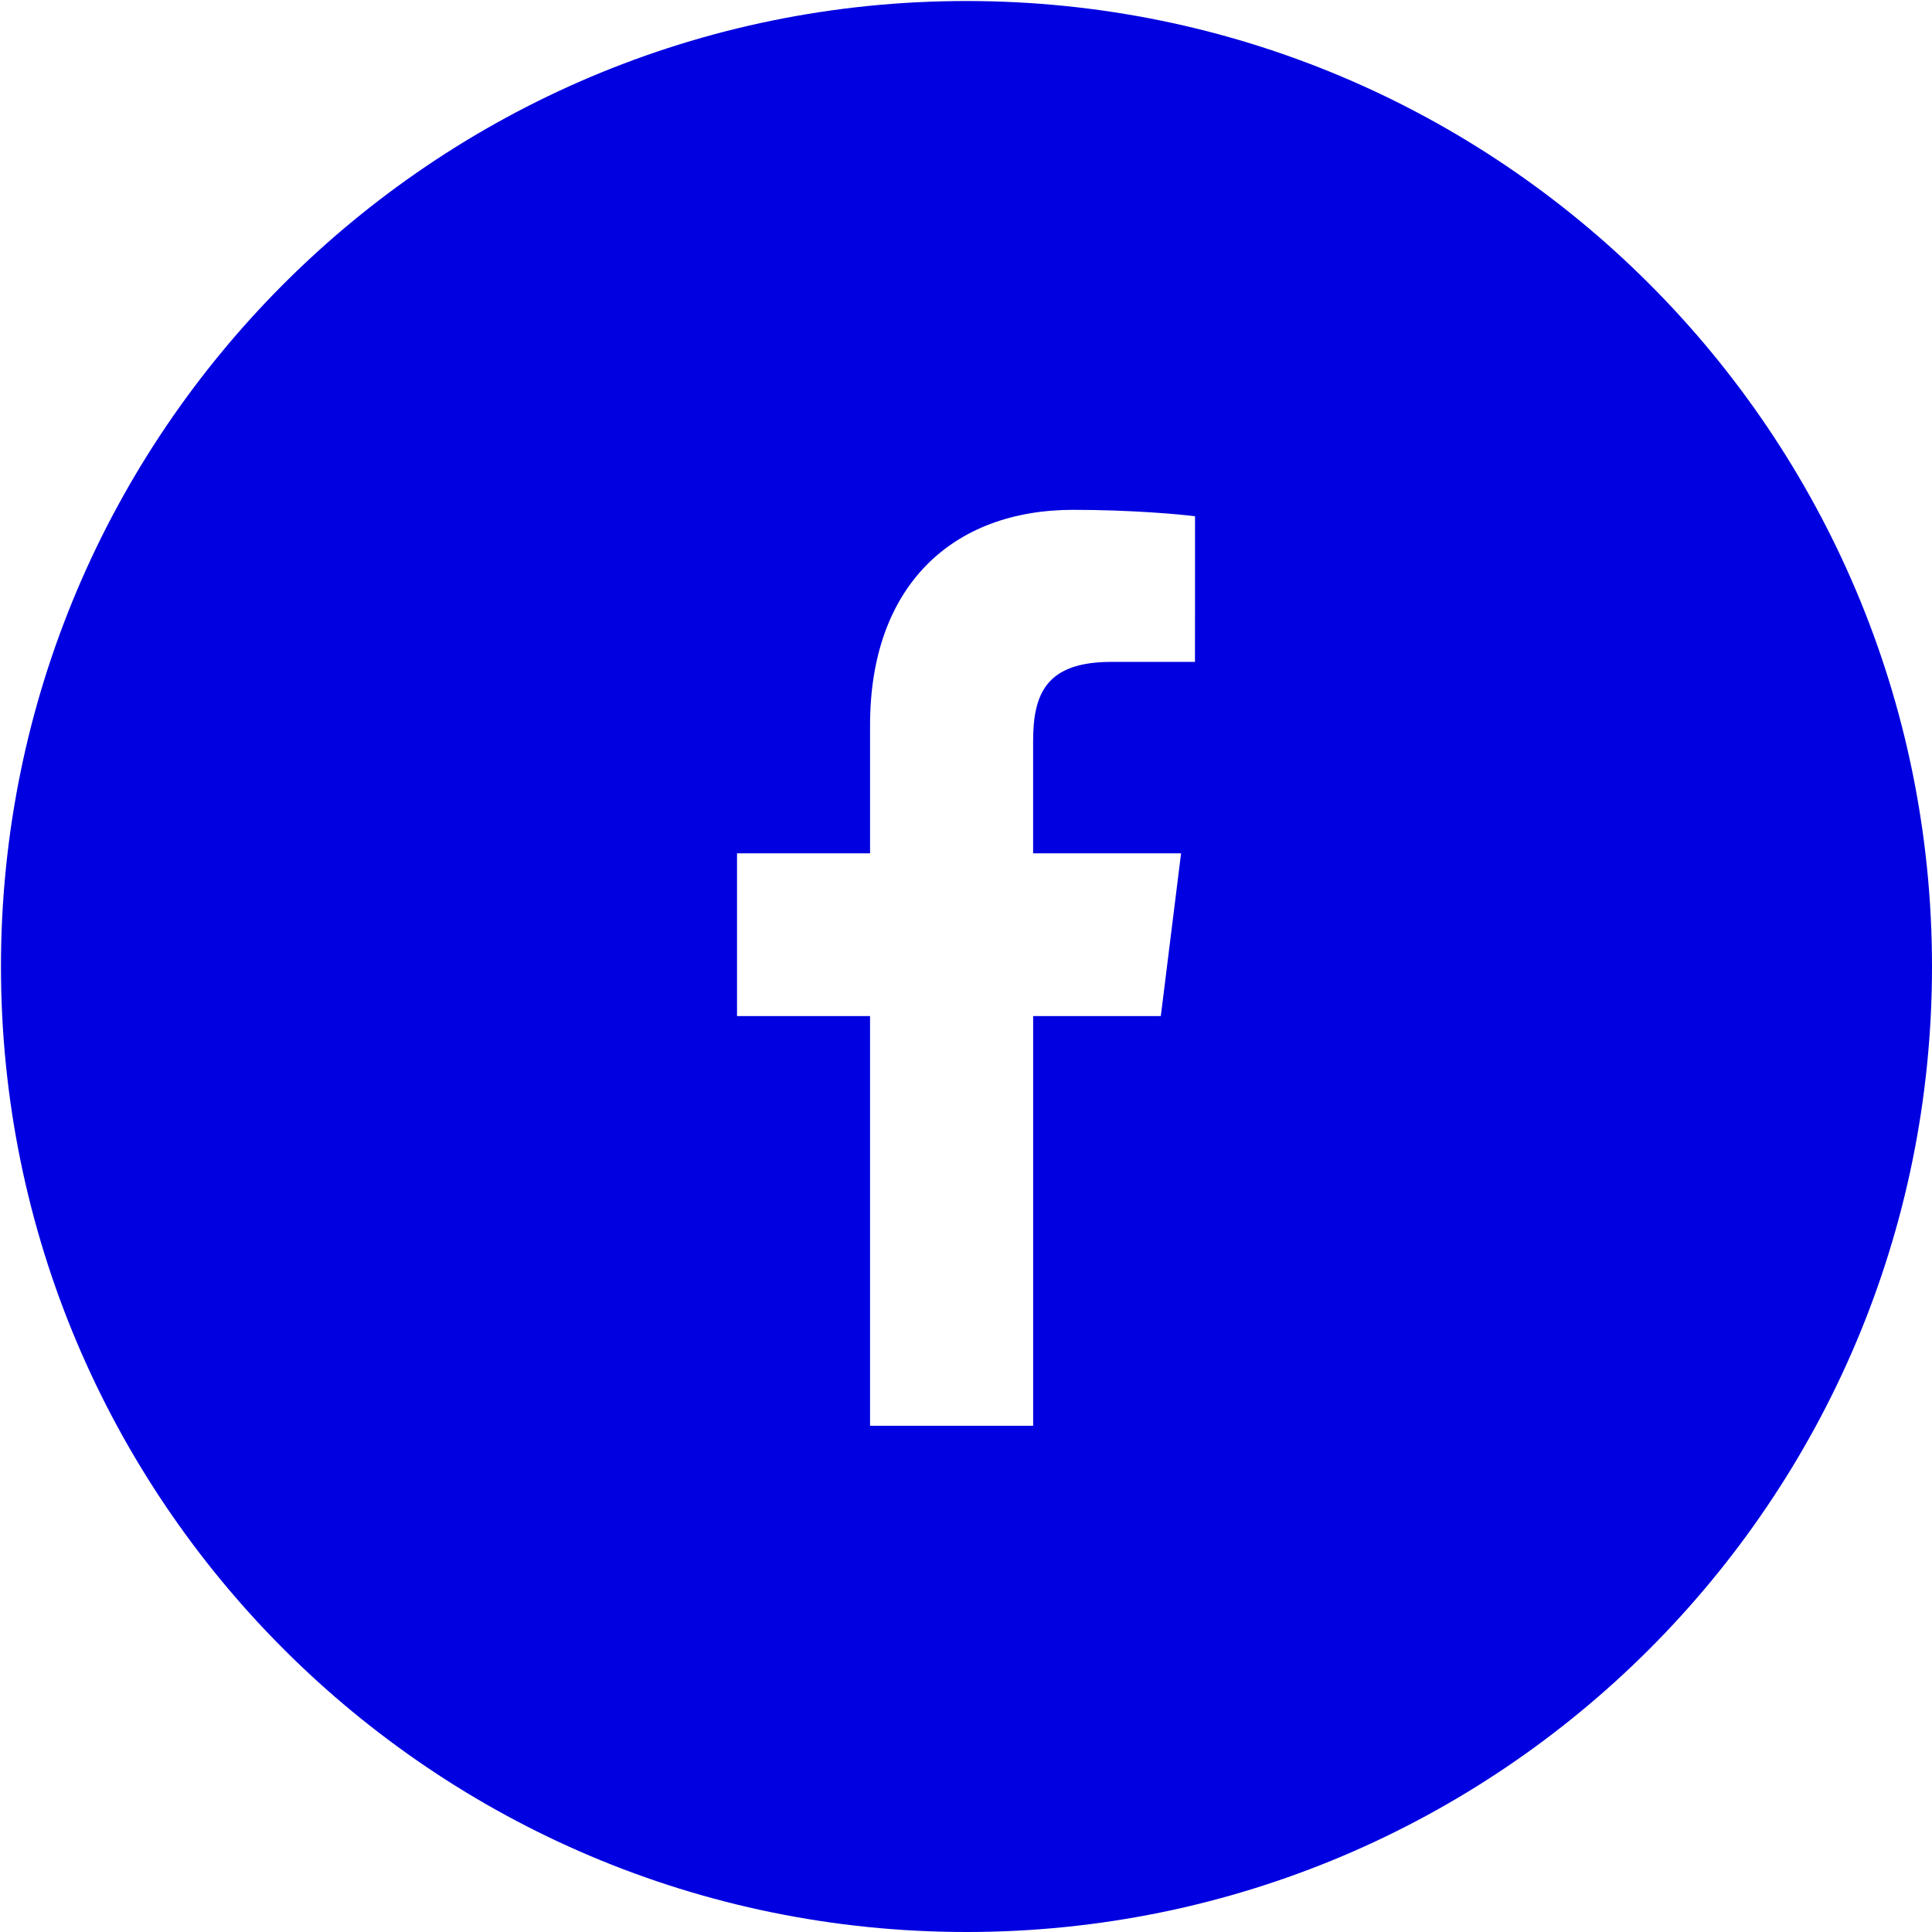 <?xml version="1.0" encoding="UTF-8"?> <svg xmlns="http://www.w3.org/2000/svg" id="3c06f6cf-d1d1-4dc2-8200-4b2eb1f7808a" data-name="Слой 1" width="1080" height="1080" viewBox="0 0 1080 1080"> <title>Безымянный-2</title> <path d="M540.27.57C242.17.57.54,242.23.54,540.3S242.17,1080,540.27,1080,1080,838.4,1080,540.3,838.34.57,540.27.57ZM668,370H621.27c-36.65,0-43.73,18-43.75,44.31V477h82.71L648.9,568H577.54V797H486.36V568H412V477h74.37V405.3c0-77.91,46.17-120.3,113.56-120.3,32.3,0,60,2.5,68.1,3.61Z" fill="#0000e0"></path> </svg> 